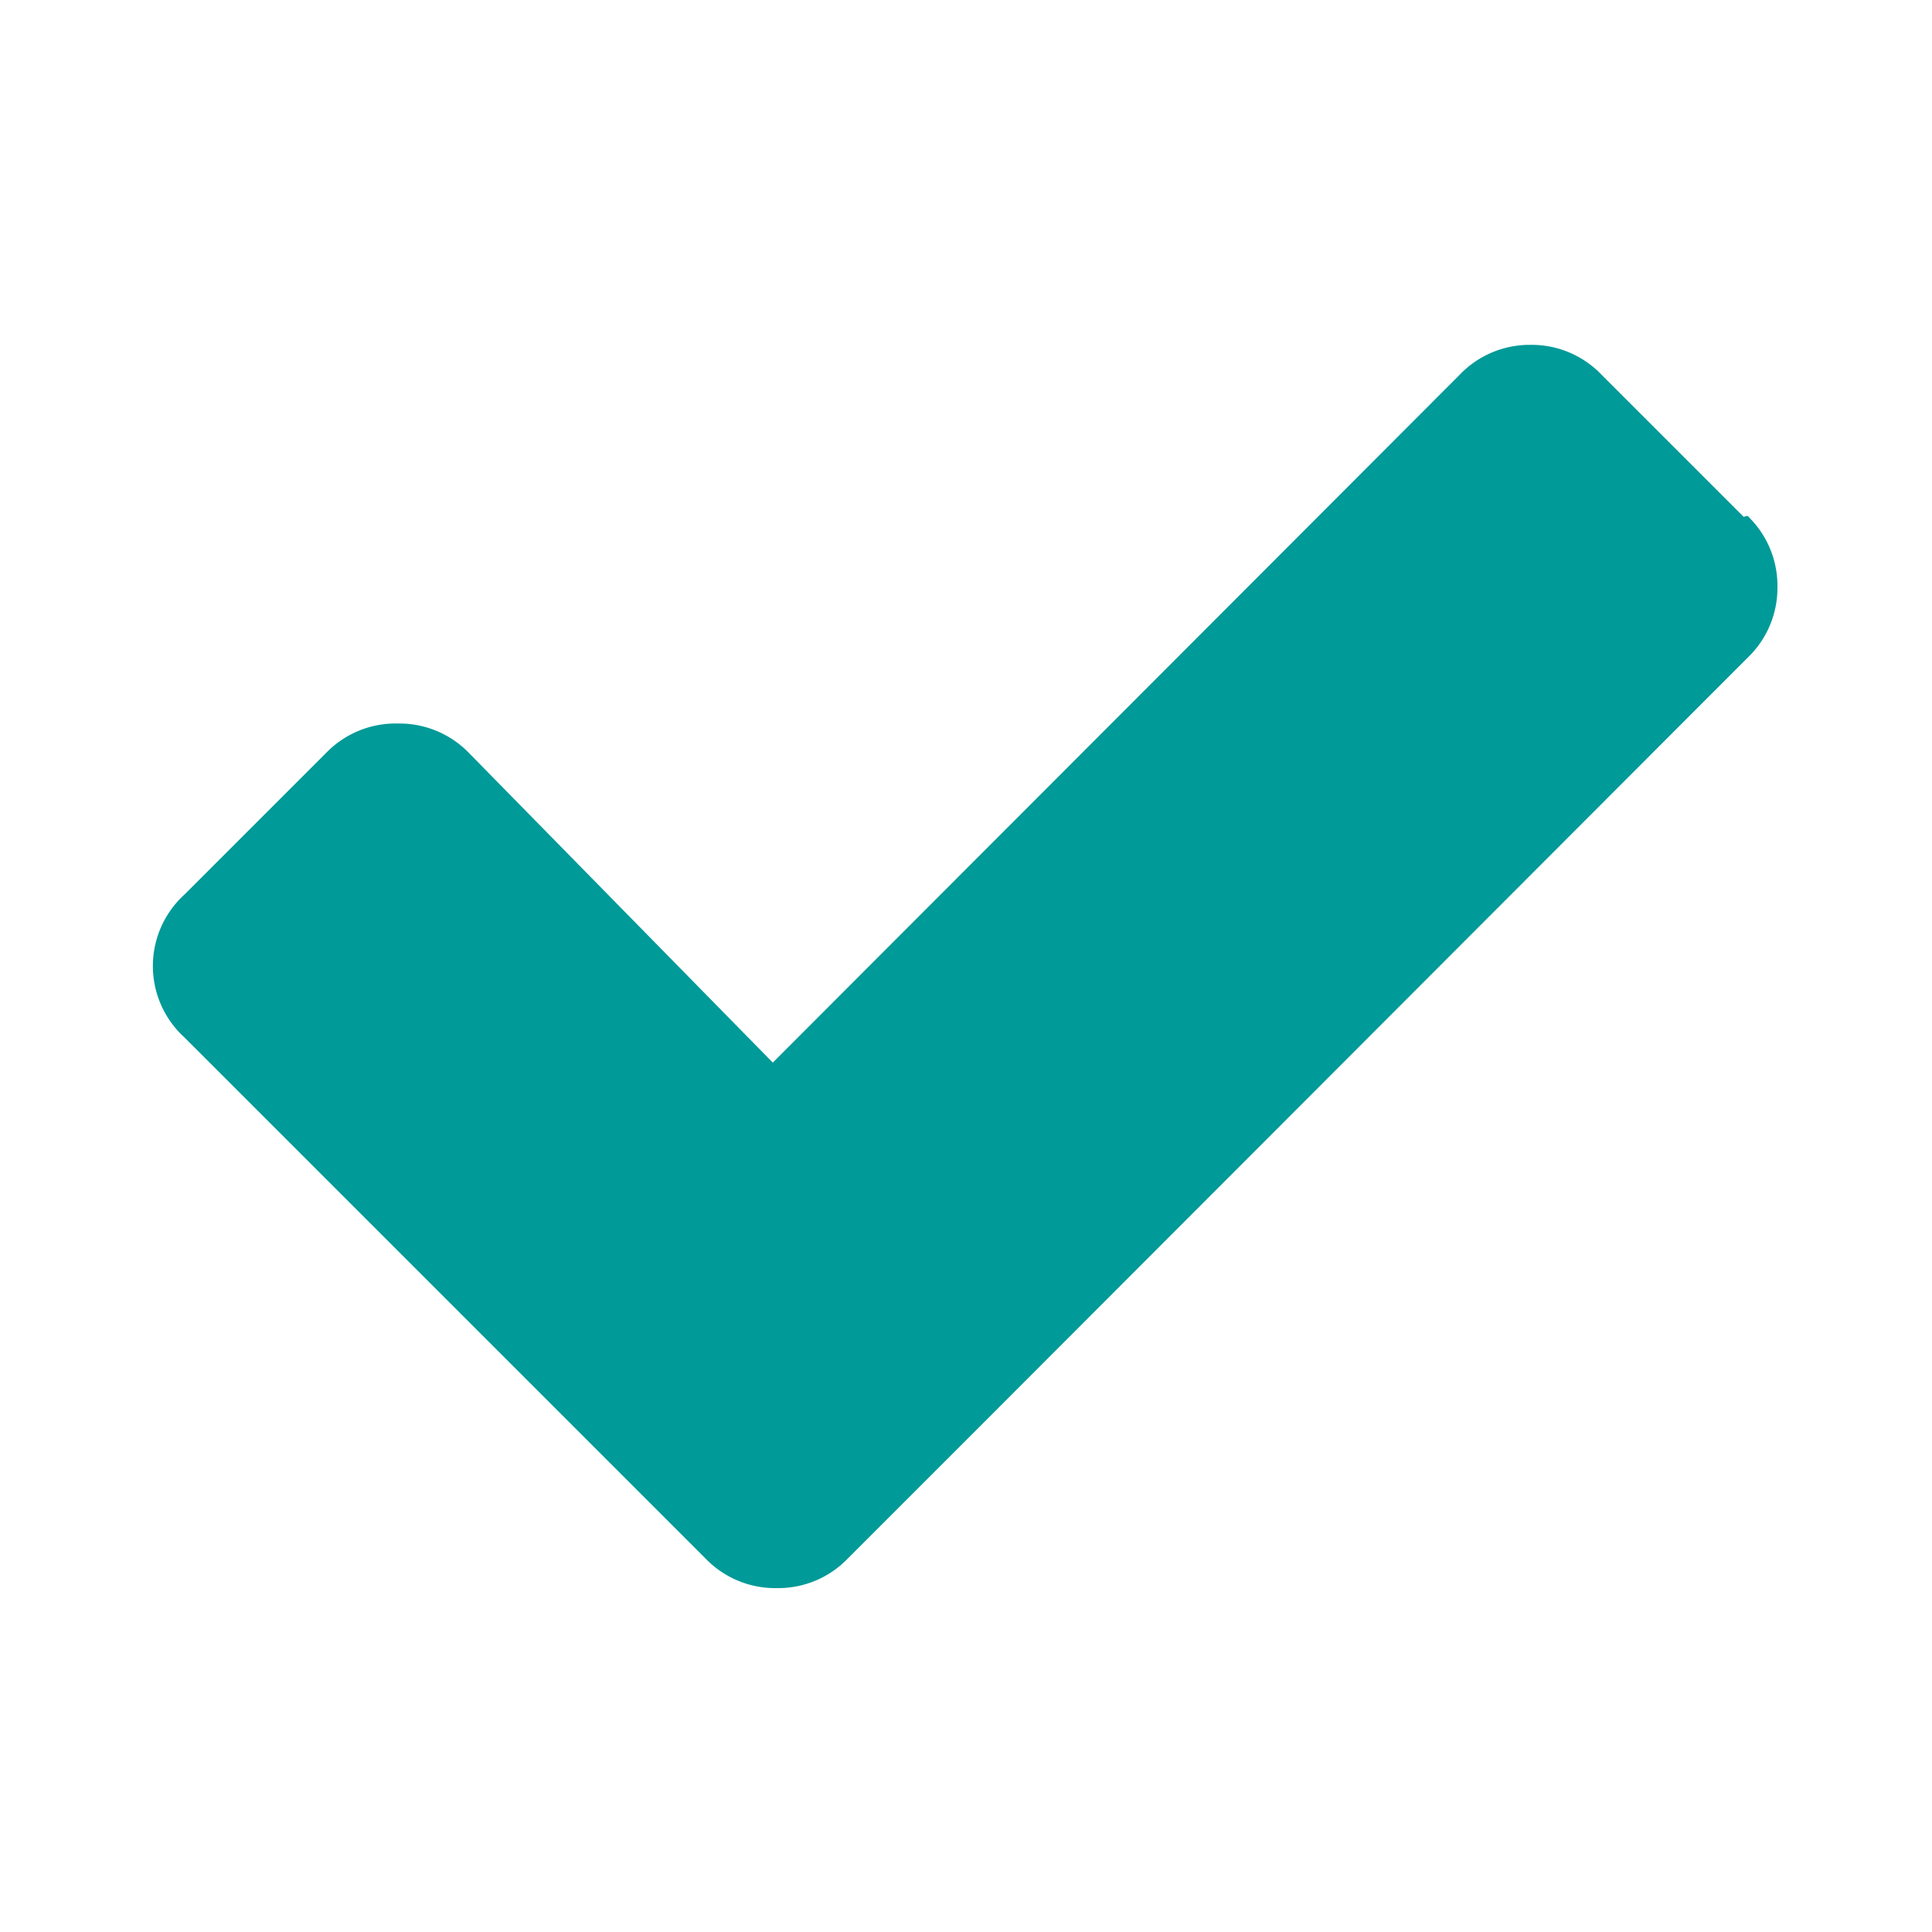 <svg viewBox="0 0 20 20" xmlns="http://www.w3.org/2000/svg"><path d="m18.09 5.34a1 1 0 0 1 .31.74 1 1 0 0 1 -.31.73l-7.84 7.85-1.47 1.47a1 1 0 0 1 -.74.31 1 1 0 0 1 -.74-.31l-1.47-1.47-3.92-3.92a1 1 0 0 1 0-1.48l1.47-1.47a1 1 0 0 1 .74-.3 1 1 0 0 1 .73.3l3.15 3.21 7.11-7.12a1 1 0 0 1 .73-.31 1 1 0 0 1 .74.31l1.47 1.47z" fill="#009a98"/></svg>
